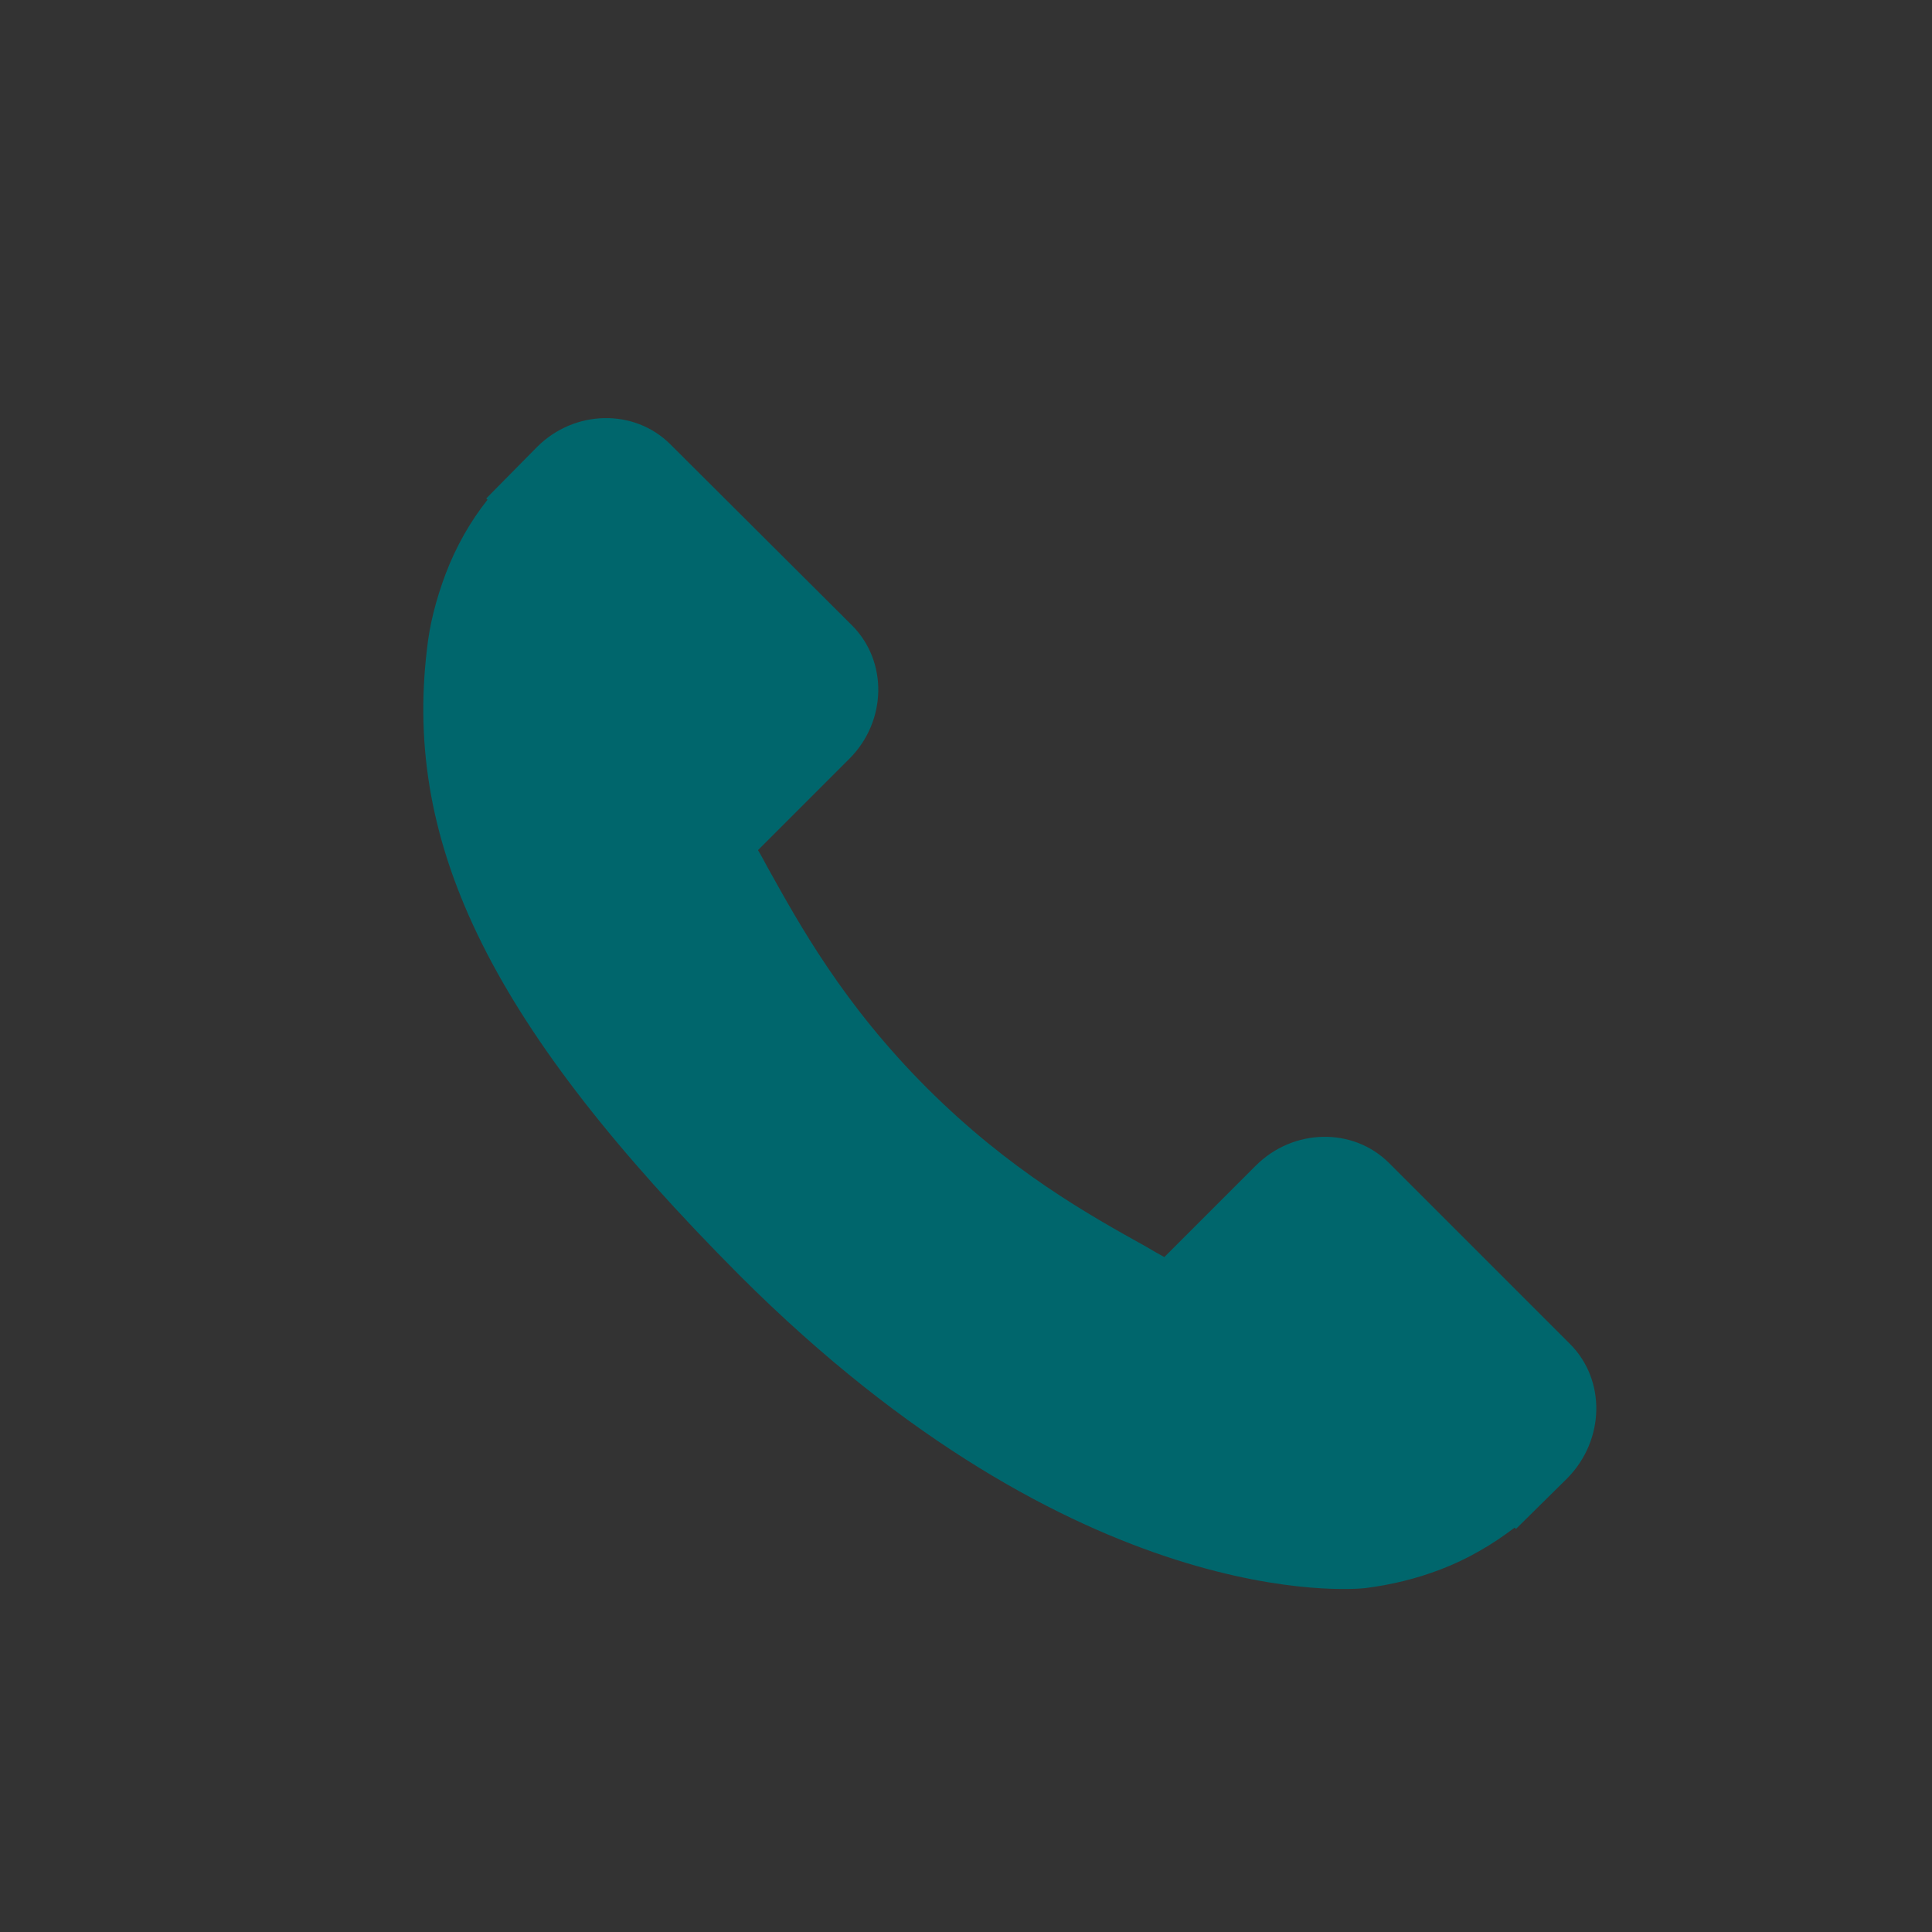 <?xml version="1.0" encoding="utf-8"?>
<!-- Generator: Adobe Illustrator 16.0.0, SVG Export Plug-In . SVG Version: 6.00 Build 0)  -->
<!DOCTYPE svg PUBLIC "-//W3C//DTD SVG 1.1//EN" "http://www.w3.org/Graphics/SVG/1.1/DTD/svg11.dtd">
<svg version="1.1" id="Capa_1" xmlns="http://www.w3.org/2000/svg" xmlns:xlink="http://www.w3.org/1999/xlink" x="0px" y="0px"
	 width="30px" height="30px" viewBox="0 0 30 30" enable-background="new 0 0 30 30" xml:space="preserve">
<rect x="0" y="0" width="30" height="30" fill="#333333" stroke="none"/>
<g>
	<path fill="#FFFFFF" d="M-36.93,11.95c0.29,0.2,1.16,0.81,2.62,1.82s2.57,1.78,3.34,2.33c0.08,0.061,0.27,0.19,0.54,0.391
		c0.28,0.199,0.51,0.359,0.69,0.48c0.18,0.119,0.4,0.26,0.66,0.42c0.26,0.149,0.5,0.27,0.73,0.34c0.23,0.08,0.44,0.109,0.64,0.109
		h0.03c0.2,0,0.41-0.04,0.64-0.109c0.23-0.08,0.47-0.19,0.73-0.34c0.26-0.15,0.48-0.291,0.66-0.42c0.18-0.121,0.41-0.281,0.69-0.48
		c0.28-0.2,0.46-0.33,0.54-0.391c0.78-0.539,2.77-1.93,5.97-4.149c0.62-0.43,1.14-0.96,1.56-1.57s0.63-1.25,0.63-1.93
		c0-0.56-0.2-1.04-0.61-1.44c-0.4-0.4-0.88-0.6-1.44-0.6h-18.78c-0.66,0-1.16,0.22-1.51,0.66c-0.35,0.44-0.53,0.99-0.53,1.66
		c0,0.54,0.23,1.12,0.7,1.74C-37.96,11.1-37.46,11.59-36.93,11.95L-36.93,11.95z"/>
	<path fill="#FFFFFF" d="M-17.54,13.31c-2.79,1.89-4.91,3.36-6.35,4.4c-0.48,0.36-0.88,0.64-1.18,0.84c-0.3,0.2-0.7,0.4-1.21,0.61
		c-0.5,0.21-0.97,0.311-1.4,0.311h-0.03c-0.43,0-0.9-0.101-1.4-0.311s-0.9-0.41-1.21-0.61c-0.3-0.2-0.7-0.479-1.18-0.84
		c-1.15-0.84-3.26-2.31-6.34-4.4c-0.48-0.32-0.91-0.69-1.29-1.11v10.13c0,0.561,0.2,1.04,0.6,1.439c0.4,0.4,0.88,0.601,1.44,0.601
		h18.79c0.56,0,1.04-0.2,1.44-0.601c0.4-0.399,0.6-0.879,0.6-1.439V12.2C-16.63,12.61-17.05,12.98-17.54,13.31L-17.54,13.31z"/>
</g>
<path fill="#00666C" d="M24.38,20.87l-2.81-2.81C21.01,17.5,20.08,17.52,19.5,18.1l-1.42,1.42c-0.09-0.049-0.18-0.1-0.28-0.16
	c-0.899-0.5-2.12-1.18-3.41-2.469c-1.29-1.291-1.97-2.521-2.47-3.42c-0.05-0.09-0.1-0.19-0.15-0.27l0.95-0.95l0.47-0.47
	c0.58-0.58,0.6-1.51,0.04-2.07L10.41,6.9C9.85,6.34,8.92,6.36,8.34,6.94l-0.79,0.8L7.57,7.76C7.3,8.1,7.08,8.49,6.92,8.91
	c-0.15,0.4-0.25,0.79-0.29,1.17c-0.37,3.08,1.04,5.891,4.85,9.72c5.28,5.28,9.54,4.88,9.72,4.86c0.399-0.051,0.78-0.141,1.17-0.29
	c0.42-0.16,0.81-0.39,1.149-0.649l0.021,0.02l0.8-0.79C24.92,22.359,24.939,21.43,24.38,20.87L24.38,20.87z"/>
</svg>
